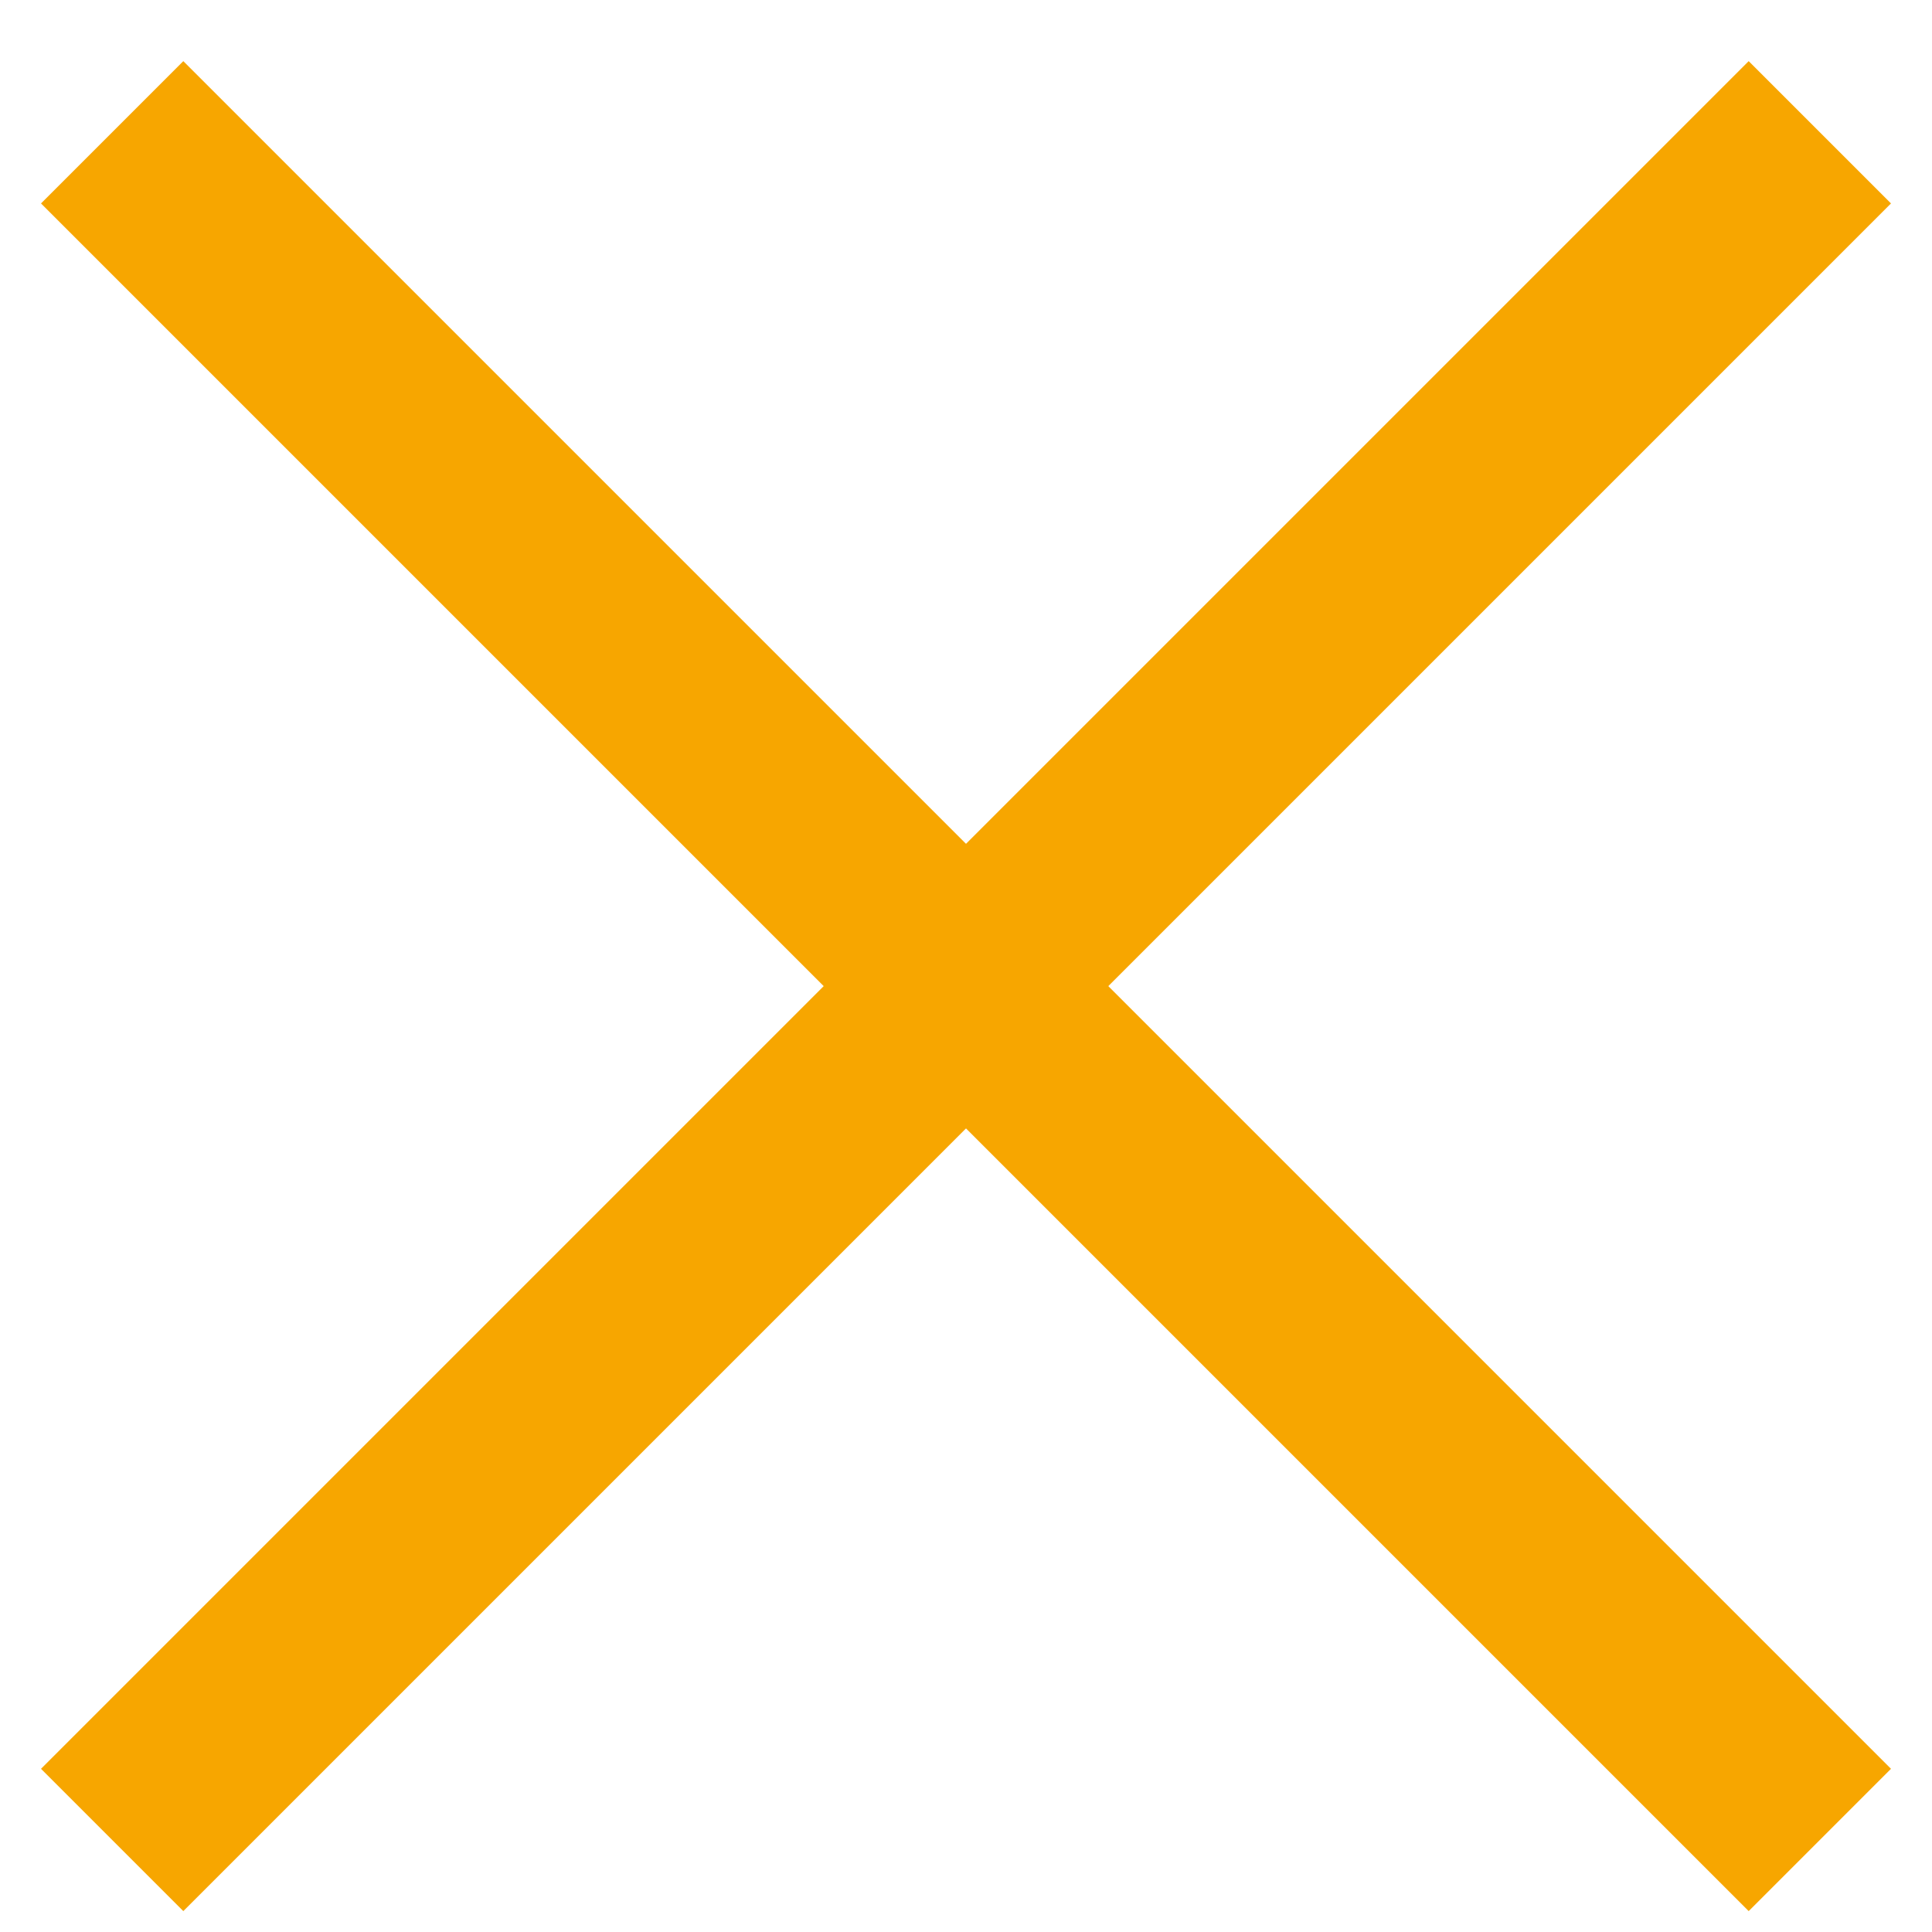 <?xml version="1.0" encoding="UTF-8"?>
<svg width="24px" height="24px" viewBox="0 0 24 24" version="1.1" xmlns="http://www.w3.org/2000/svg" xmlns:xlink="http://www.w3.org/1999/xlink">
    <title>icon-menu copy</title>
    <g id="Page-1" stroke="none" stroke-width="1" fill="none" fill-rule="evenodd">
        <g id="icon-menu-copy" transform="translate(1, 1)" stroke="#F7A600" stroke-width="2.5">
            <line x1="-4" y1="11.25" x2="26" y2="11.25" id="Linie_1" transform="translate(11, 11.25) rotate(-45) translate(-11, -11.25) "></line>
            <line x1="-4" y1="11.25" x2="26" y2="11.25" id="Linie_2" transform="translate(11, 11.25) rotate(45) translate(-11, -11.25) "></line>
        </g>
    </g>
</svg>